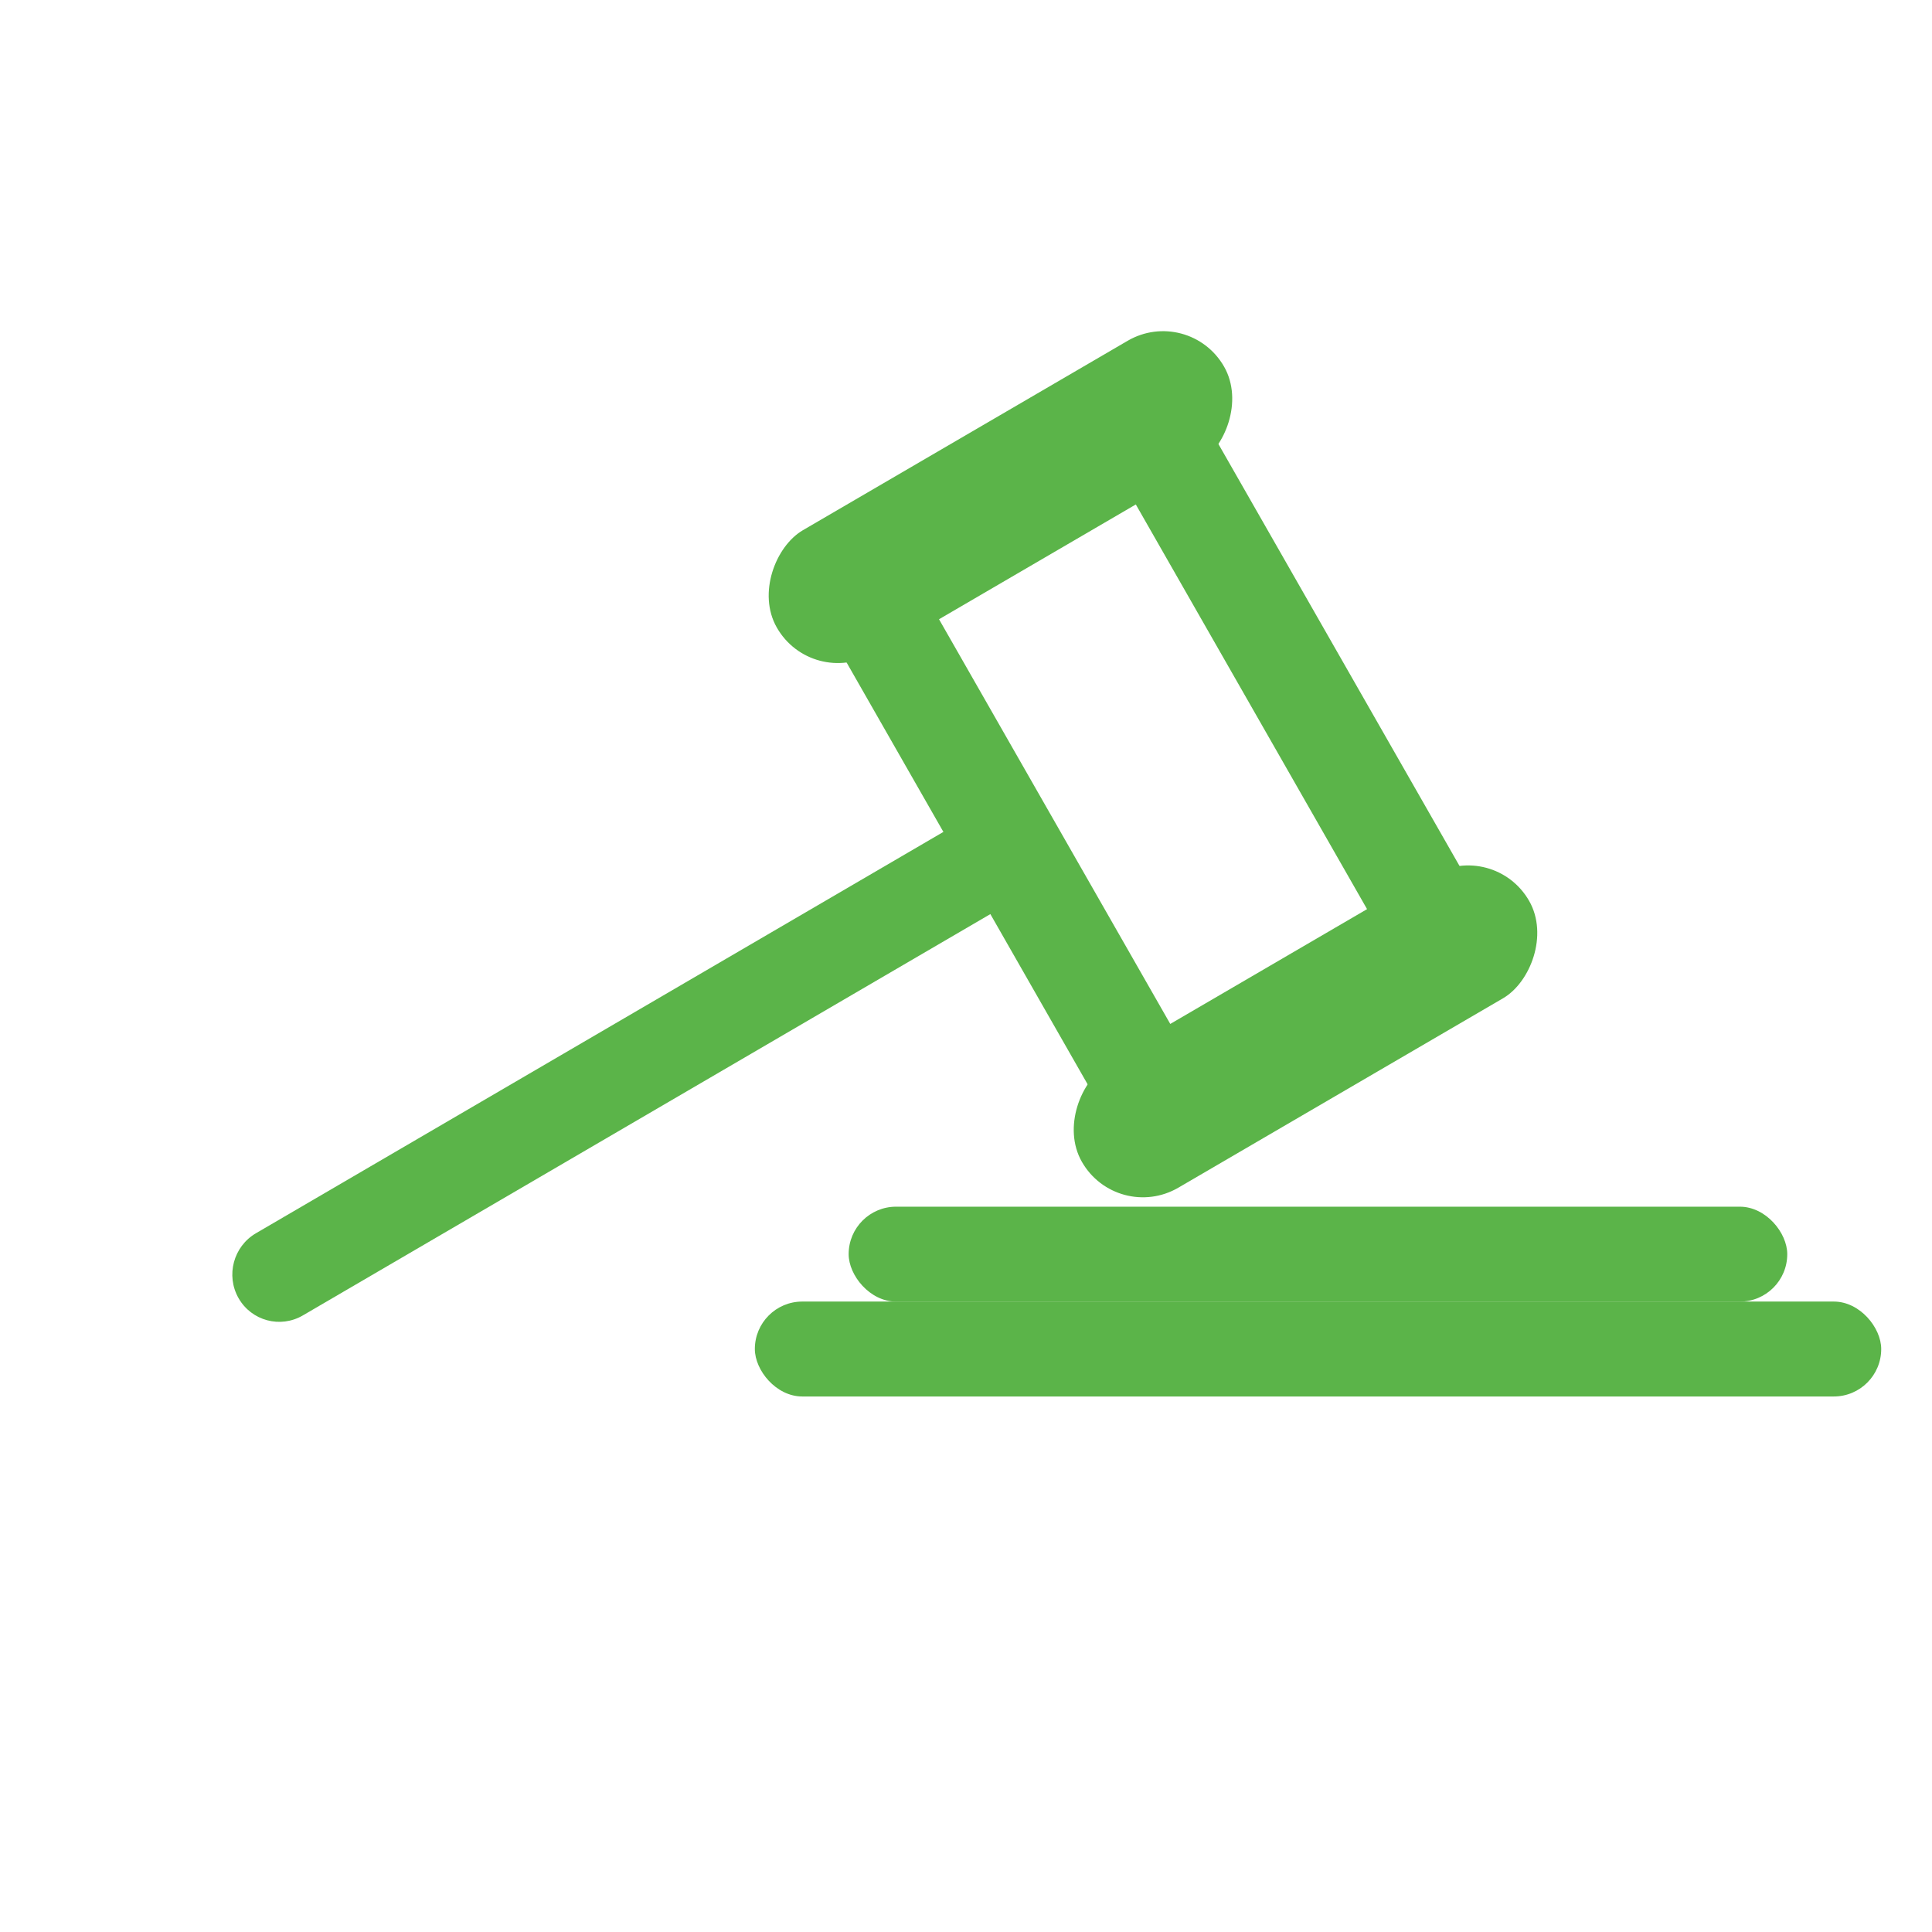 <svg width="38" height="38" viewBox="0 0 38 38" fill="none" xmlns="http://www.w3.org/2000/svg">
<rect width="11.17" height="6.48" transform="matrix(0.496 0.868 -0.864 0.504 22.708 8.55)" stroke="#5BB449" stroke-width="2"/>
<rect width="2.792" height="10.182" rx="1.396" transform="matrix(0.496 0.868 -0.864 0.504 23.384 6)" fill="#5BB449"/>
<rect width="2.792" height="10.182" rx="1.396" transform="matrix(0.496 0.868 -0.864 0.504 29.384 16.508)" fill="#5BB449"/>
<path d="M19.012 16.096L19.935 17.713L5.958 25.872C5.514 26.132 4.947 25.98 4.692 25.533C4.438 25.087 4.591 24.515 5.035 24.256L19.012 16.096Z" fill="#5BB449"/>
<rect x="16.692" y="23.734" width="18.461" height="1.867" rx="0.933" fill="#5BB449"/>
<rect x="14.847" y="25.6" width="22.154" height="1.867" rx="0.933" fill="#5BB449"/>
</svg>
